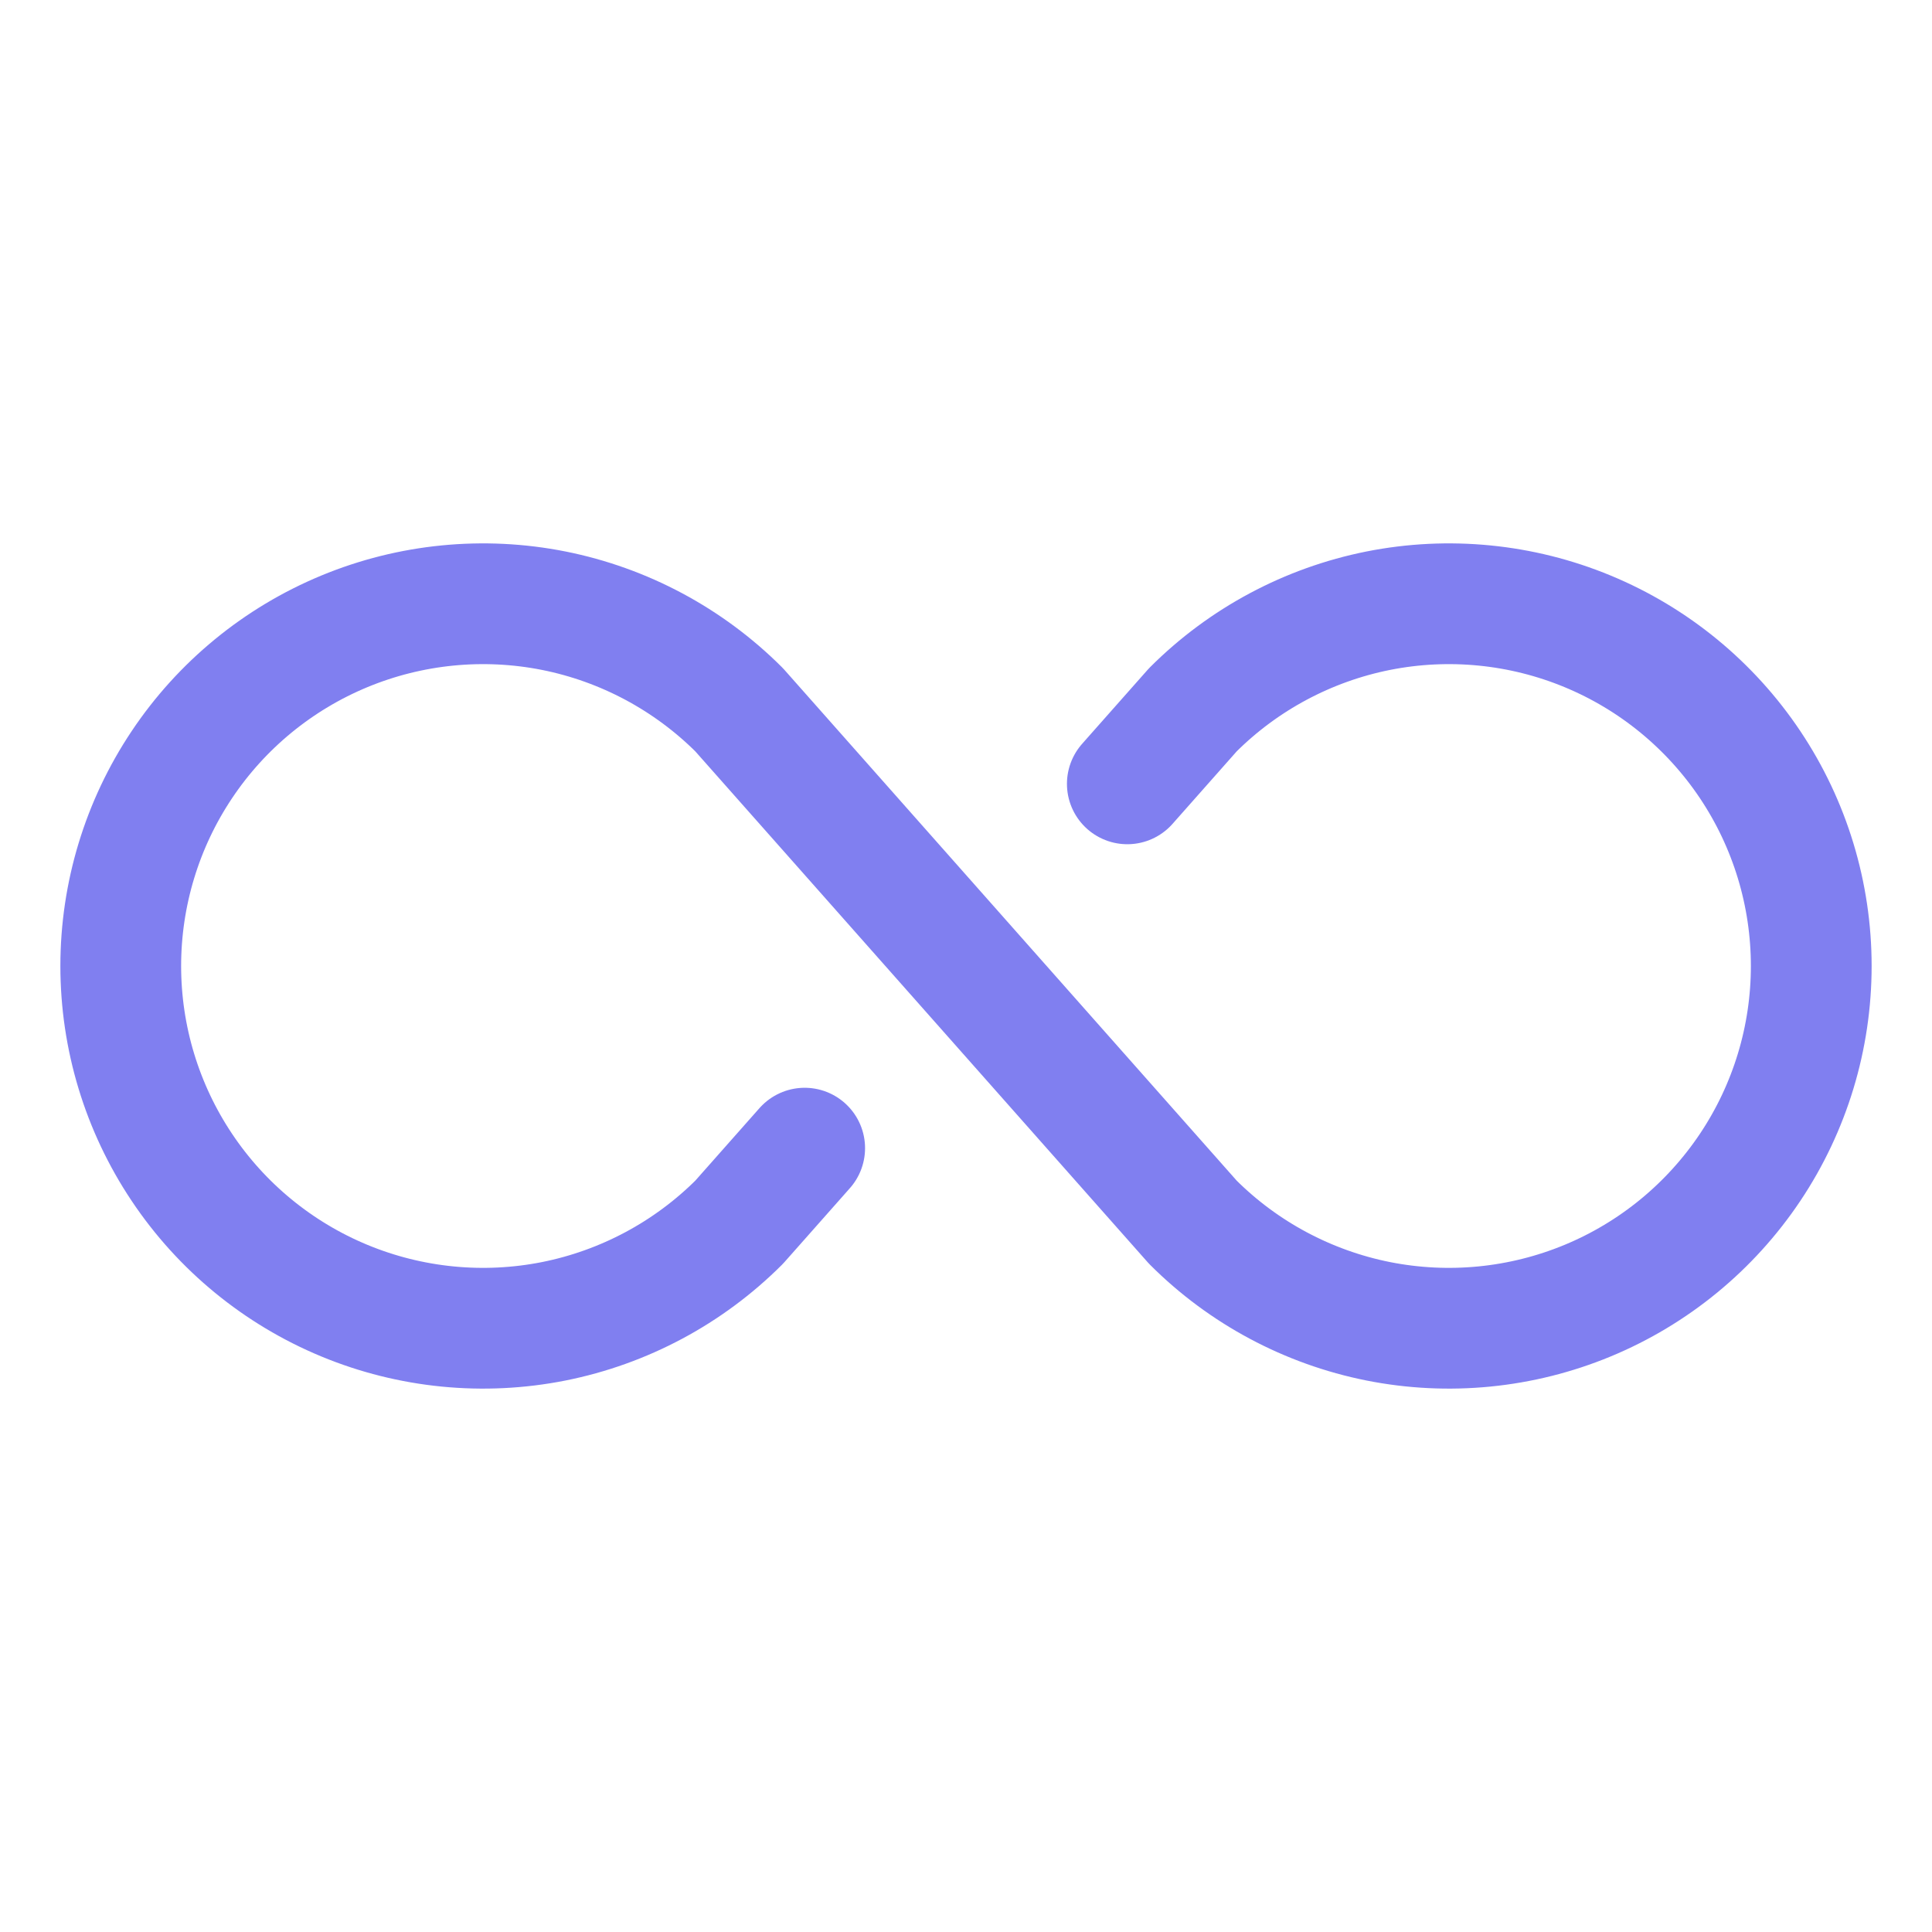 <svg width="32" height="32" viewBox="0 0 32 32" fill="none" xmlns="http://www.w3.org/2000/svg">
<path d="M13.328 19.017L12.243 20.243C11.403 21.082 10.334 21.653 9.171 21.885C8.007 22.116 6.8 21.997 5.704 21.543C4.608 21.089 3.67 20.32 3.011 19.333C2.352 18.347 2 17.187 2 16C2 14.813 2.352 13.653 3.011 12.667C3.67 11.68 4.608 10.911 5.704 10.457C6.8 10.003 8.007 9.884 9.171 10.115C10.334 10.347 11.403 10.918 12.243 11.757L19.757 20.243C20.596 21.082 21.666 21.653 22.829 21.885C23.993 22.116 25.2 21.997 26.296 21.543C27.392 21.089 28.329 20.32 28.989 19.333C29.648 18.347 30 17.187 30 16C30 14.813 29.648 13.653 28.989 12.667C28.329 11.68 27.392 10.911 26.296 10.457C25.2 10.003 23.993 9.884 22.829 10.115C21.666 10.347 20.596 10.918 19.757 11.757L18.672 12.983" stroke="#807FF0" stroke-width="2" stroke-linecap="round" stroke-linejoin="round"/>
</svg>
